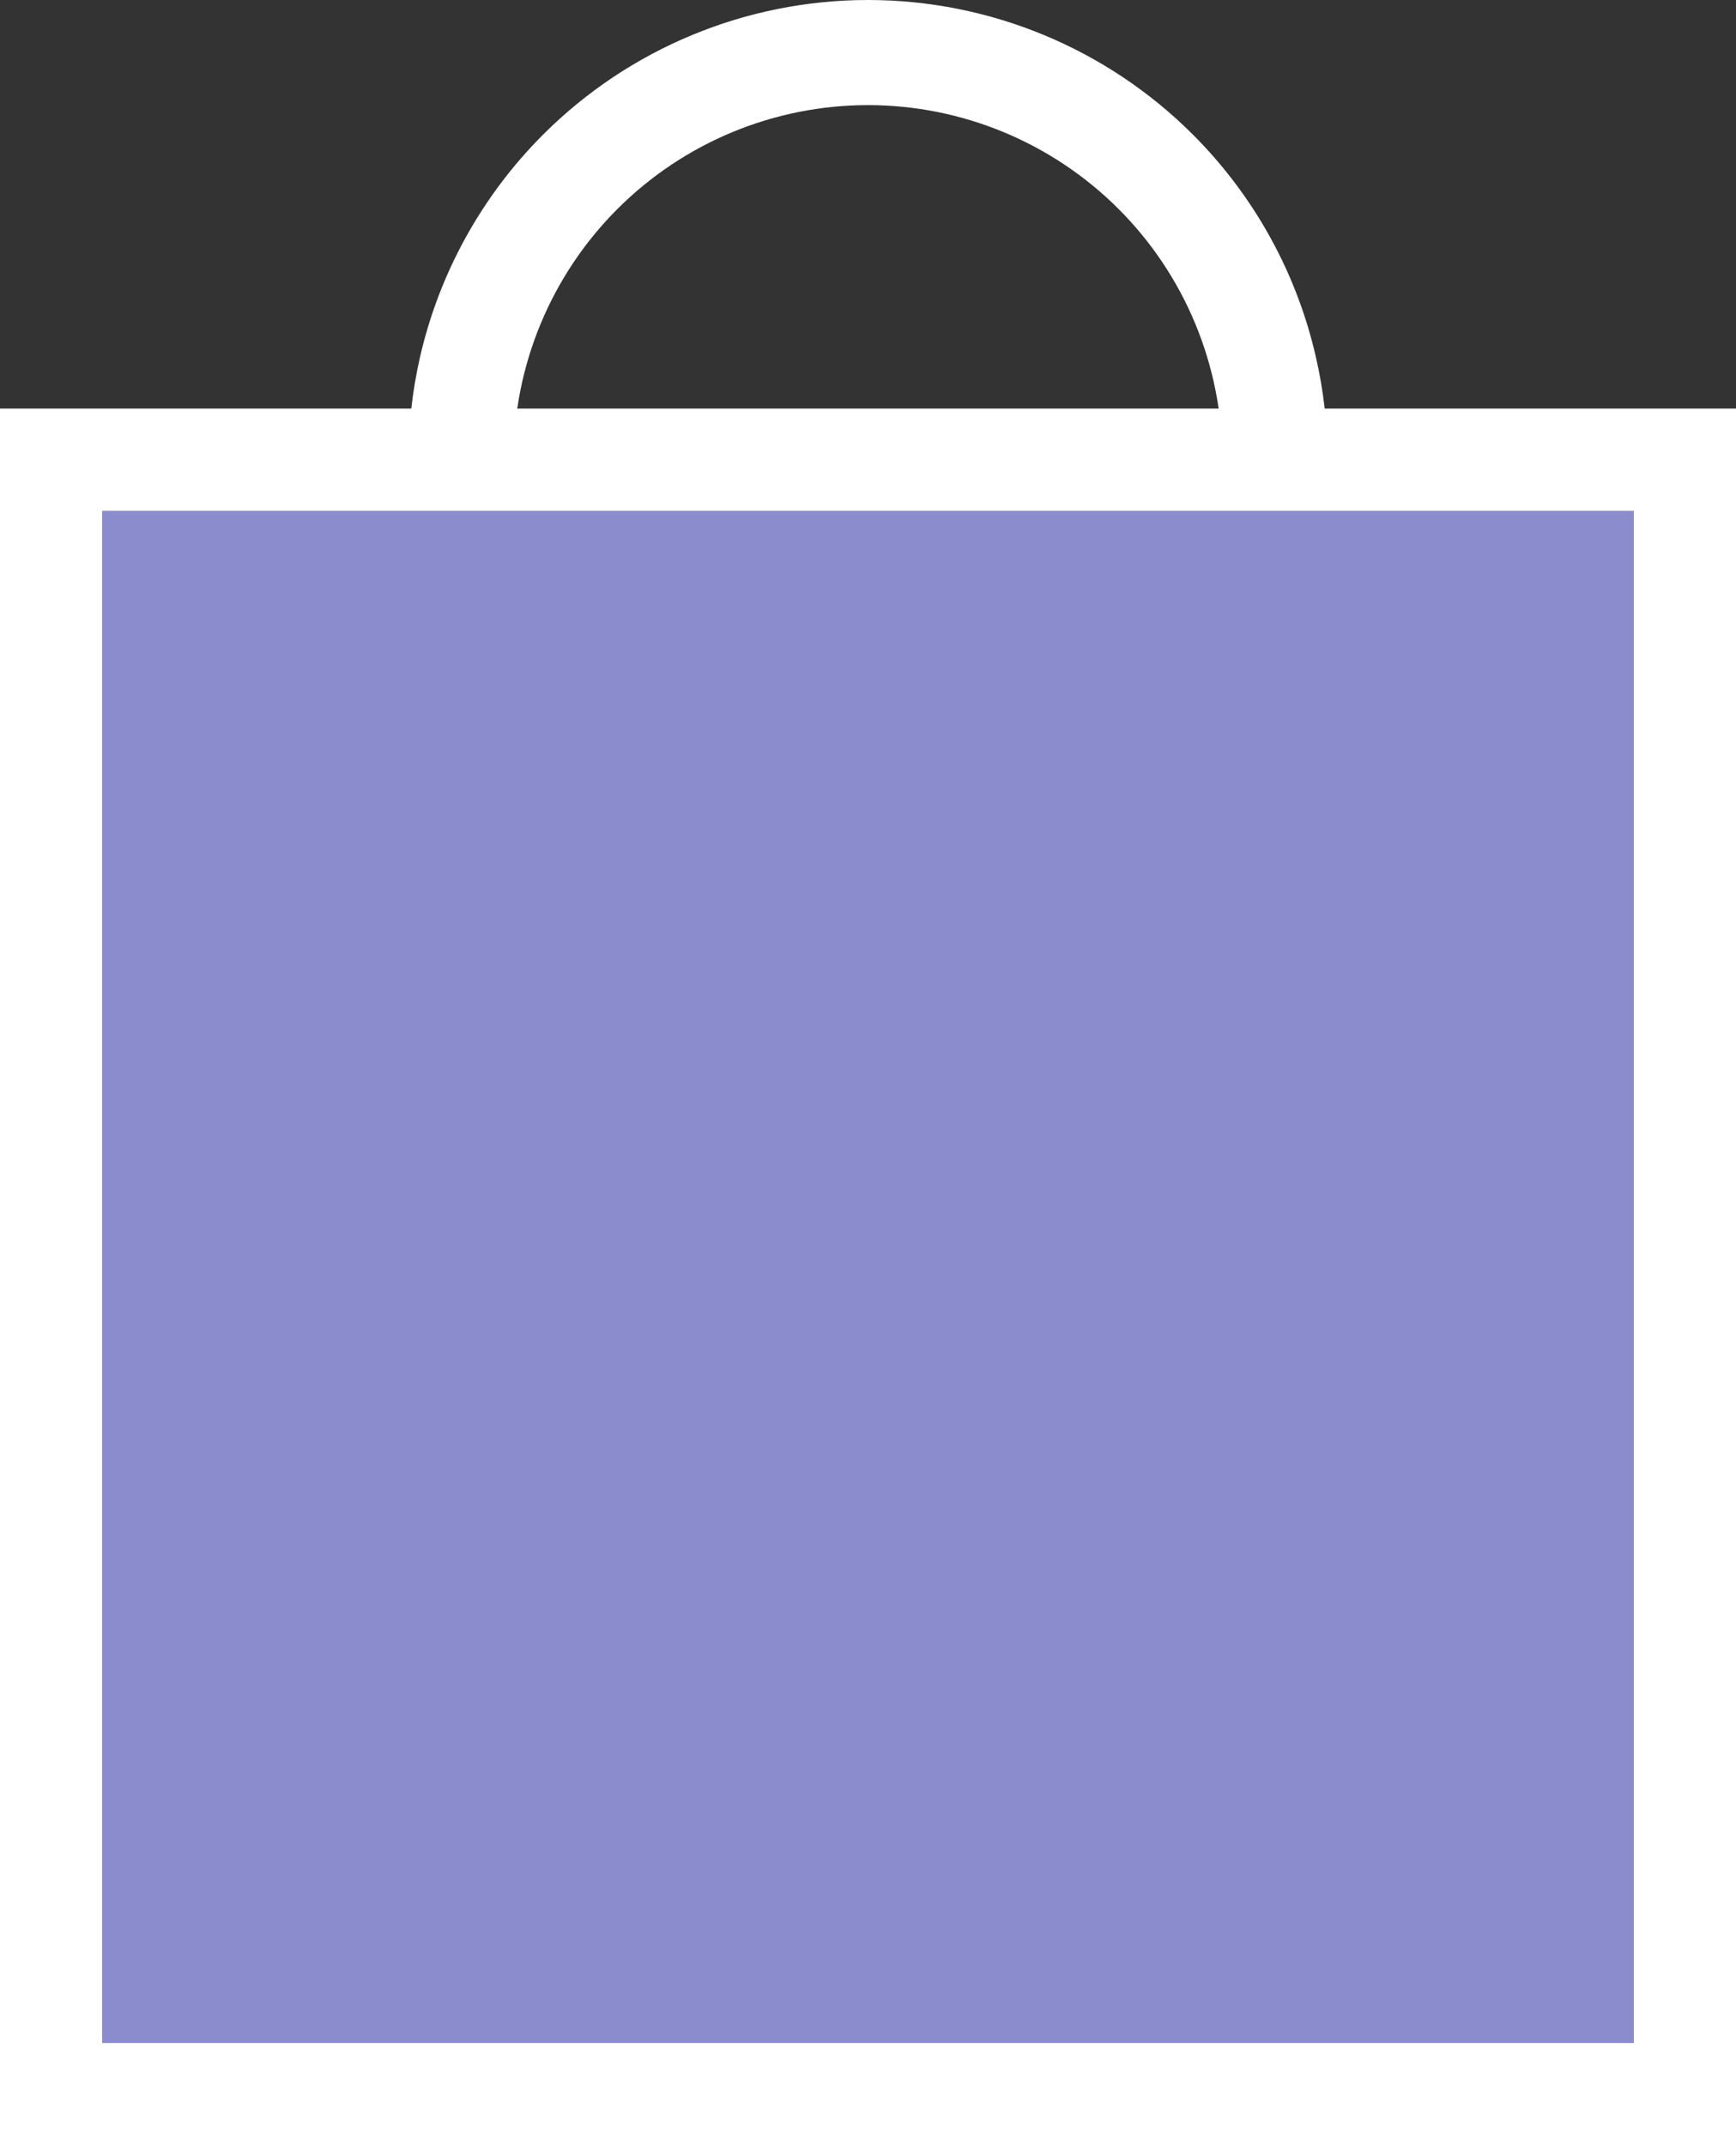 <svg width="17" height="21" viewBox="0 0 17 21" fill="none" xmlns="http://www.w3.org/2000/svg">
<rect x="0" y="0" width="17" height="21" fill="#333333" stroke="none"/>
<path fill-rule="evenodd" clip-rule="evenodd" d="M11.97 4.5C11.97 3.58 11.605 2.697 10.954 2.046C10.303 1.395 9.42 1.029 8.5 1.029C7.58 1.029 6.697 1.395 6.046 2.046C5.395 2.697 5.029 3.58 5.029 4.5H4C4 4.161 4.038 3.826 4.112 3.5C4.299 2.68 4.714 1.922 5.318 1.318C6.162 0.474 7.307 0 8.5 0C9.693 0 10.838 0.474 11.682 1.318C12.286 1.922 12.701 2.68 12.887 3.5C12.962 3.826 13 4.161 13 4.5H11.97Z" fill="white"/>
<rect x="0.5" y="4.5" width="16" height="16" fill="#8A8CCE"/>
<rect x="0.5" y="4.5" width="16" height="16" stroke="white"/>
</svg>
